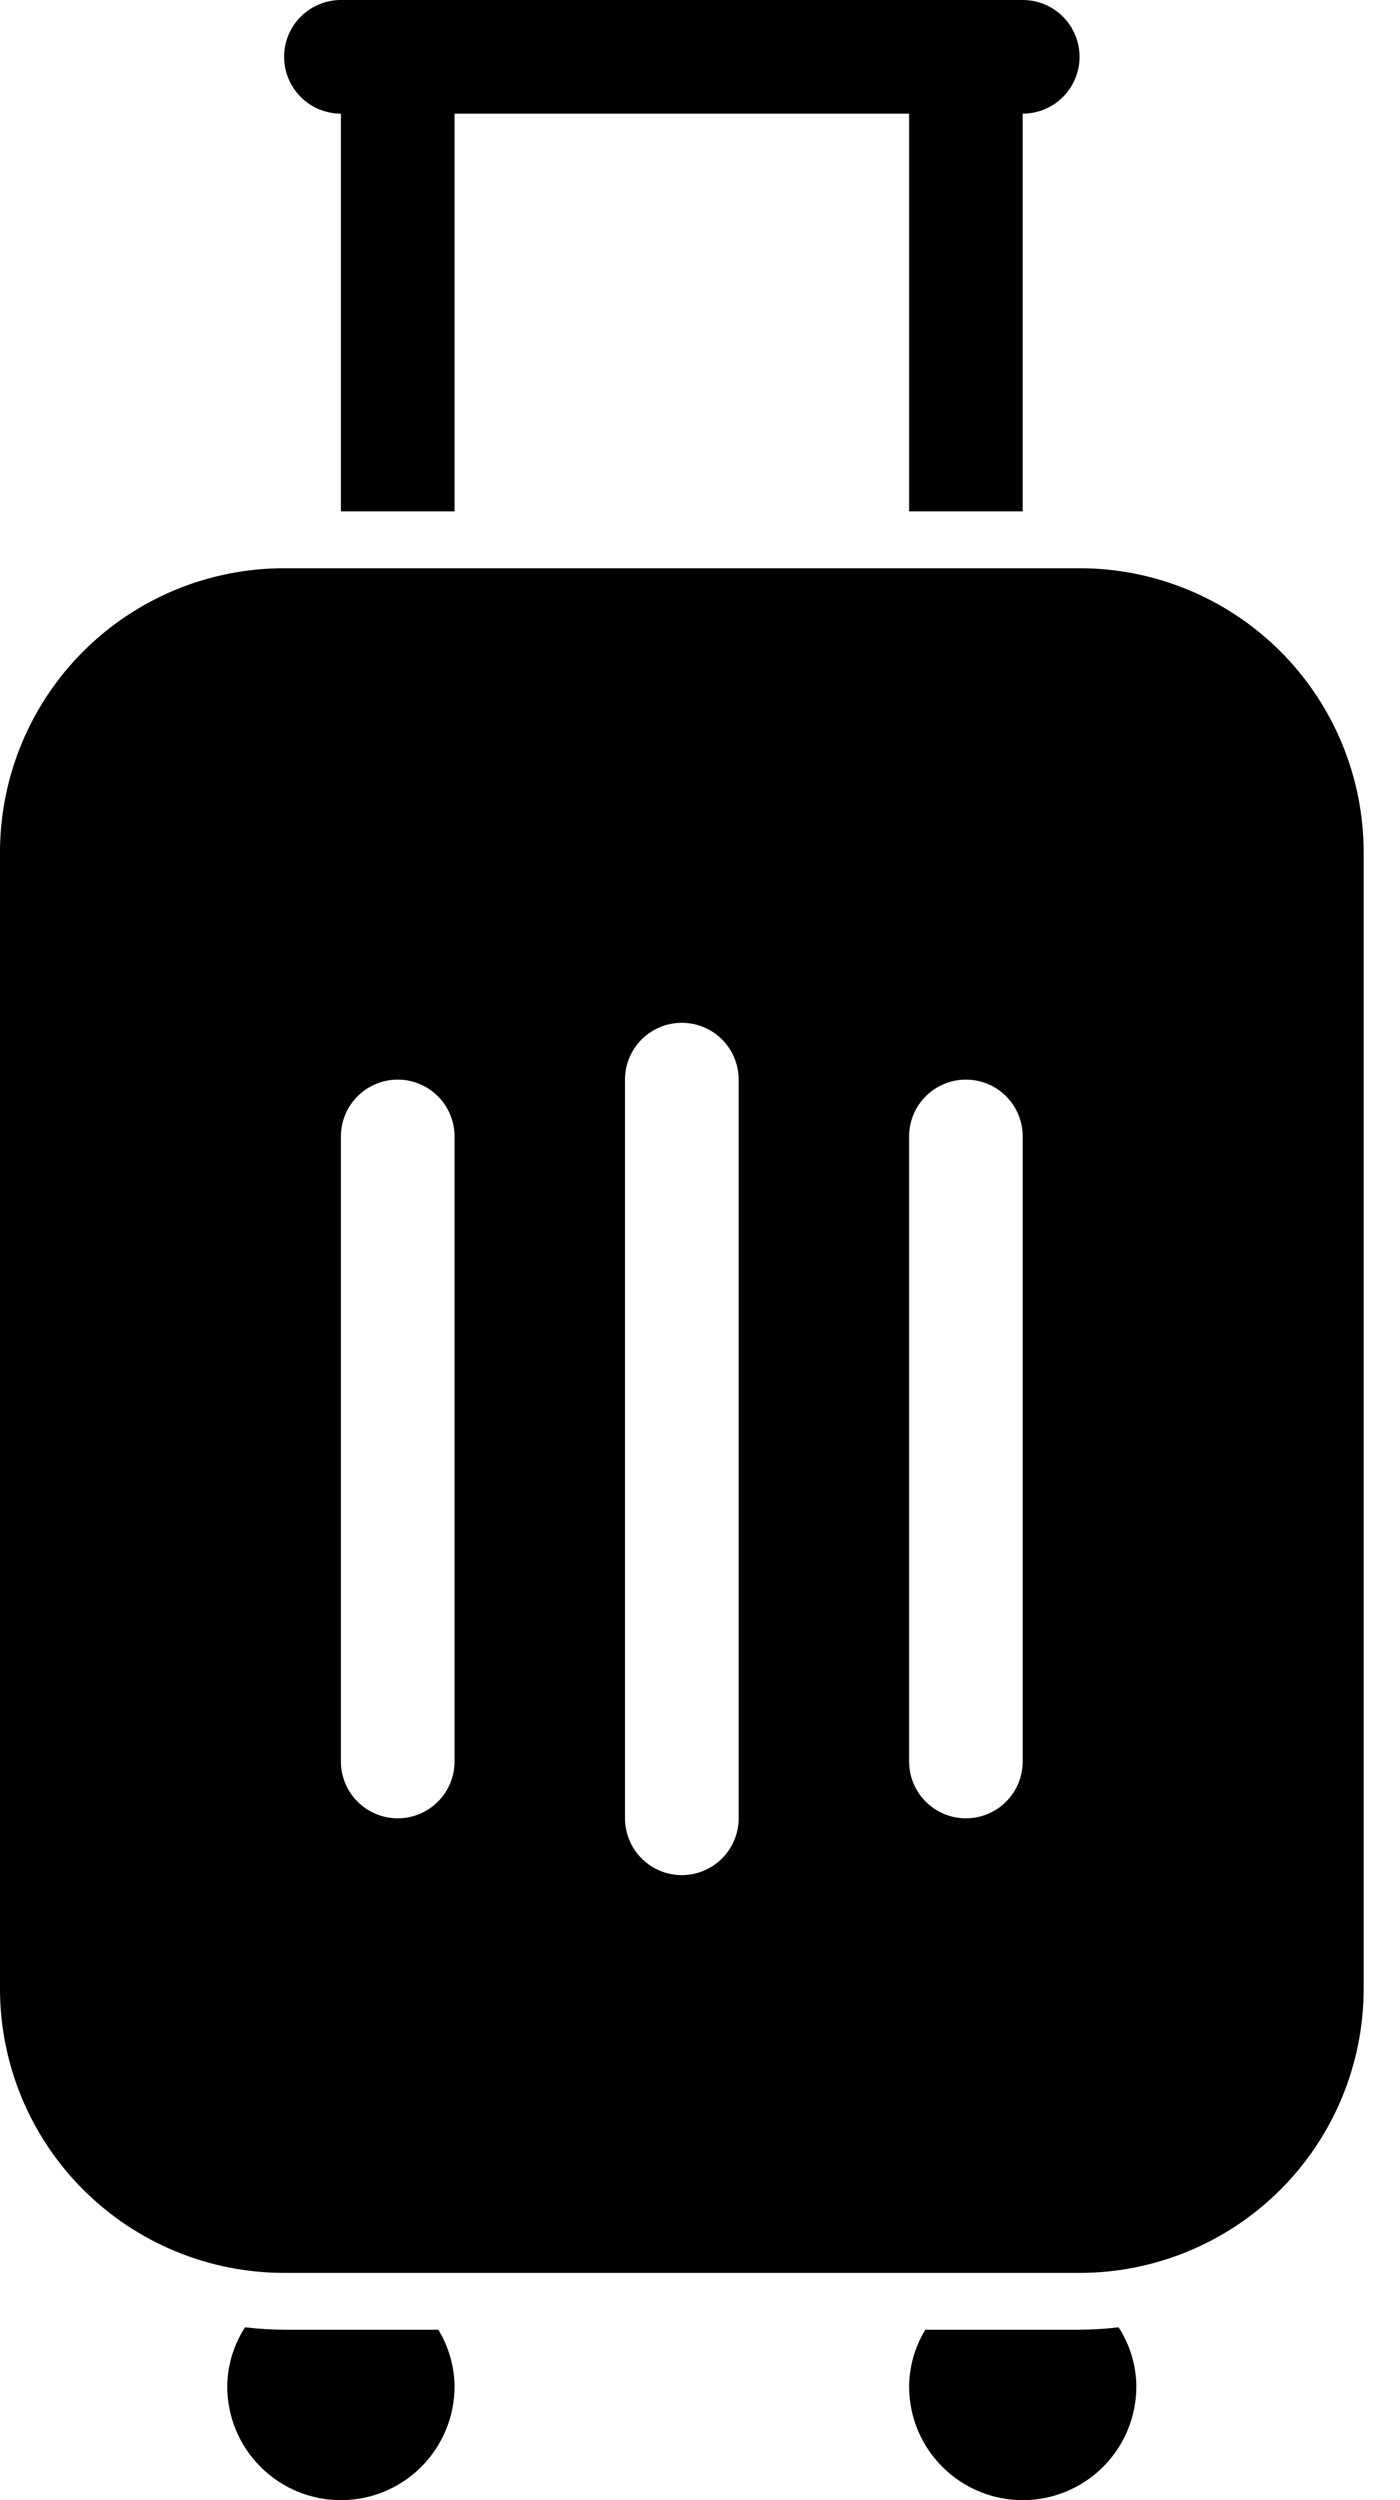 <svg width="28" height="50" viewBox="0 0 28 50" fill="none" xmlns="http://www.w3.org/2000/svg">
<path d="M21.591 11.364H5.682C4.175 11.364 2.73 11.962 1.664 13.028C0.599 14.093 0 15.539 0 17.046V39.773C0 41.28 0.599 42.725 1.664 43.79C2.73 44.856 4.175 45.455 5.682 45.455H21.591C23.098 45.455 24.543 44.856 25.609 43.79C26.674 42.725 27.273 41.28 27.273 39.773V17.046C27.273 15.539 26.674 14.093 25.609 13.028C24.543 11.962 23.098 11.364 21.591 11.364ZM9.091 35.227C9.091 35.529 8.971 35.818 8.758 36.031C8.545 36.244 8.256 36.364 7.955 36.364C7.653 36.364 7.364 36.244 7.151 36.031C6.938 35.818 6.818 35.529 6.818 35.227V22.727C6.818 22.426 6.938 22.137 7.151 21.924C7.364 21.711 7.653 21.591 7.955 21.591C8.256 21.591 8.545 21.711 8.758 21.924C8.971 22.137 9.091 22.426 9.091 22.727V35.227ZM14.773 36.364C14.773 36.665 14.653 36.954 14.44 37.167C14.227 37.38 13.938 37.5 13.636 37.5C13.335 37.5 13.046 37.38 12.833 37.167C12.62 36.954 12.5 36.665 12.5 36.364V21.591C12.5 21.29 12.62 21 12.833 20.787C13.046 20.574 13.335 20.455 13.636 20.455C13.938 20.455 14.227 20.574 14.44 20.787C14.653 21 14.773 21.29 14.773 21.591V36.364ZM20.454 35.227C20.454 35.529 20.335 35.818 20.122 36.031C19.909 36.244 19.62 36.364 19.318 36.364C19.017 36.364 18.728 36.244 18.515 36.031C18.302 35.818 18.182 35.529 18.182 35.227V22.727C18.182 22.426 18.302 22.137 18.515 21.924C18.728 21.711 19.017 21.591 19.318 21.591C19.62 21.591 19.909 21.711 20.122 21.924C20.335 22.137 20.454 22.426 20.454 22.727V35.227Z" fill="black"/>
<path d="M5.682 46.591C5.421 46.589 5.16 46.574 4.901 46.543C4.672 46.896 4.548 47.307 4.545 47.727C4.545 48.33 4.785 48.908 5.211 49.334C5.637 49.761 6.215 50 6.818 50C7.421 50 7.999 49.761 8.425 49.334C8.851 48.908 9.091 48.33 9.091 47.727C9.087 47.326 8.975 46.933 8.766 46.591H5.682Z" fill="black"/>
<path d="M6.818 2.273V10.227H9.091V2.273H18.182V10.227H20.454V2.273C20.756 2.273 21.045 2.153 21.258 1.94C21.471 1.727 21.591 1.438 21.591 1.136C21.591 0.835 21.471 0.546 21.258 0.333C21.045 0.12 20.756 0 20.454 0H6.818C6.517 0 6.228 0.12 6.015 0.333C5.802 0.546 5.682 0.835 5.682 1.136C5.682 1.438 5.802 1.727 6.015 1.94C6.228 2.153 6.517 2.273 6.818 2.273Z" fill="black"/>
<path d="M21.591 46.591H18.507C18.298 46.933 18.185 47.326 18.182 47.727C18.182 48.33 18.421 48.908 18.848 49.334C19.274 49.761 19.852 50 20.455 50C21.057 50 21.635 49.761 22.062 49.334C22.488 48.908 22.727 48.33 22.727 47.727C22.724 47.307 22.601 46.896 22.372 46.543C22.112 46.574 21.852 46.589 21.591 46.591Z" fill="black"/>
</svg>
